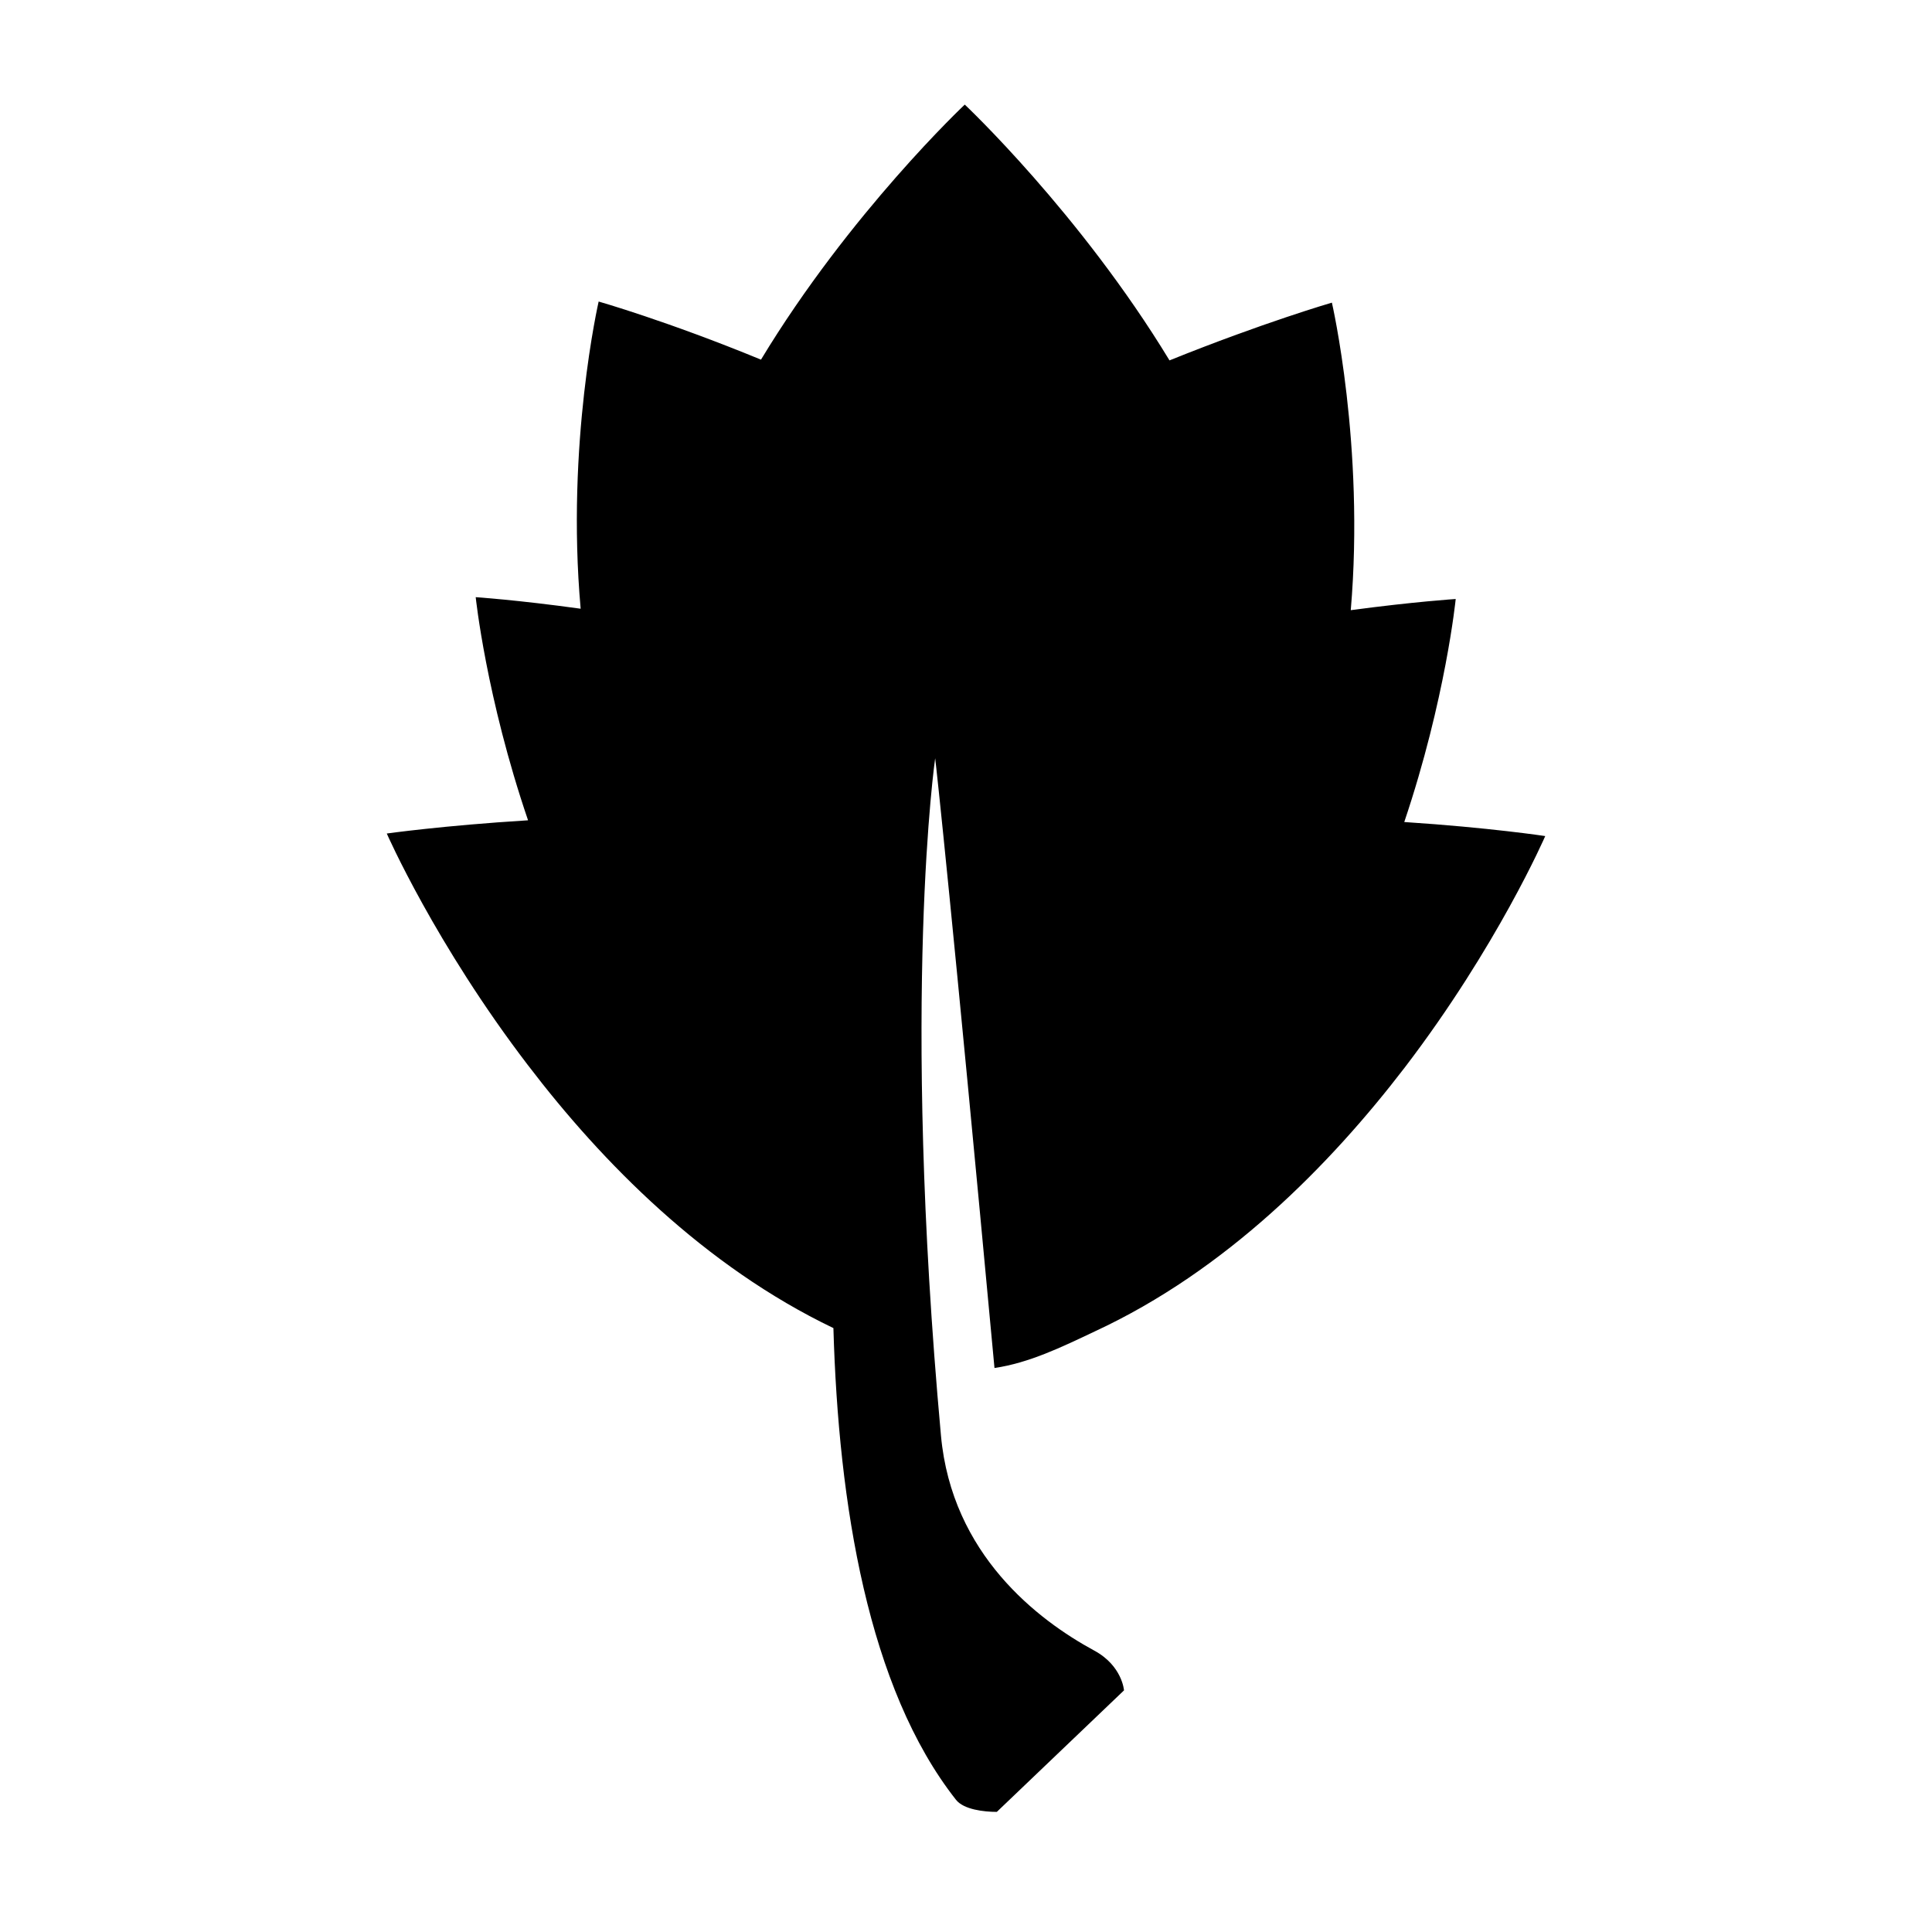 <?xml version="1.0" encoding="UTF-8"?>
<!-- Uploaded to: SVG Repo, www.svgrepo.com, Generator: SVG Repo Mixer Tools -->
<svg fill="#000000" width="800px" height="800px" version="1.1" viewBox="144 144 512 512" xmlns="http://www.w3.org/2000/svg">
 <path d="m284.05 426.46c19.492 25.551 46.656 53.137 80.812 69.496 1.332 46.633 9.195 95.441 32.488 125.01 2.047 2.598 7.445 3.203 10.816 3.203l33.707-32.203s-0.449-6.512-7.879-10.539c-14.902-8.078-37.746-25.457-40.629-56.984-10.621-116.68-1.535-179.5-1.535-179.5 0.316 2.379 4.512 40.949 15.719 161.59 9.133-1.332 17.781-5.519 26.609-9.707 34.777-16.121 62.301-44.082 82.105-69.91 24.586-32.172 37.242-61.348 37.242-61.348s-14.793-2.25-37.359-3.723c10.988-32.598 13.633-59.102 13.633-59.102s-10.871 0.691-27.812 2.961c3.738-43.633-5-81.5-5-81.5s-18.191 5.281-43.035 15.305c-23.684-39.012-54.258-67.789-54.258-67.789s-30.465 28.66-54.004 67.59c-24.805-10.211-43.02-15.398-43.02-15.398s-8.676 37.746-4.769 81.406c-16.918-2.34-27.812-3.062-27.812-3.062s2.746 26.504 13.871 59.133c-22.578 1.395-37.438 3.504-37.438 3.504-0.004 0 12.844 29.305 37.547 61.574z"/>
</svg>